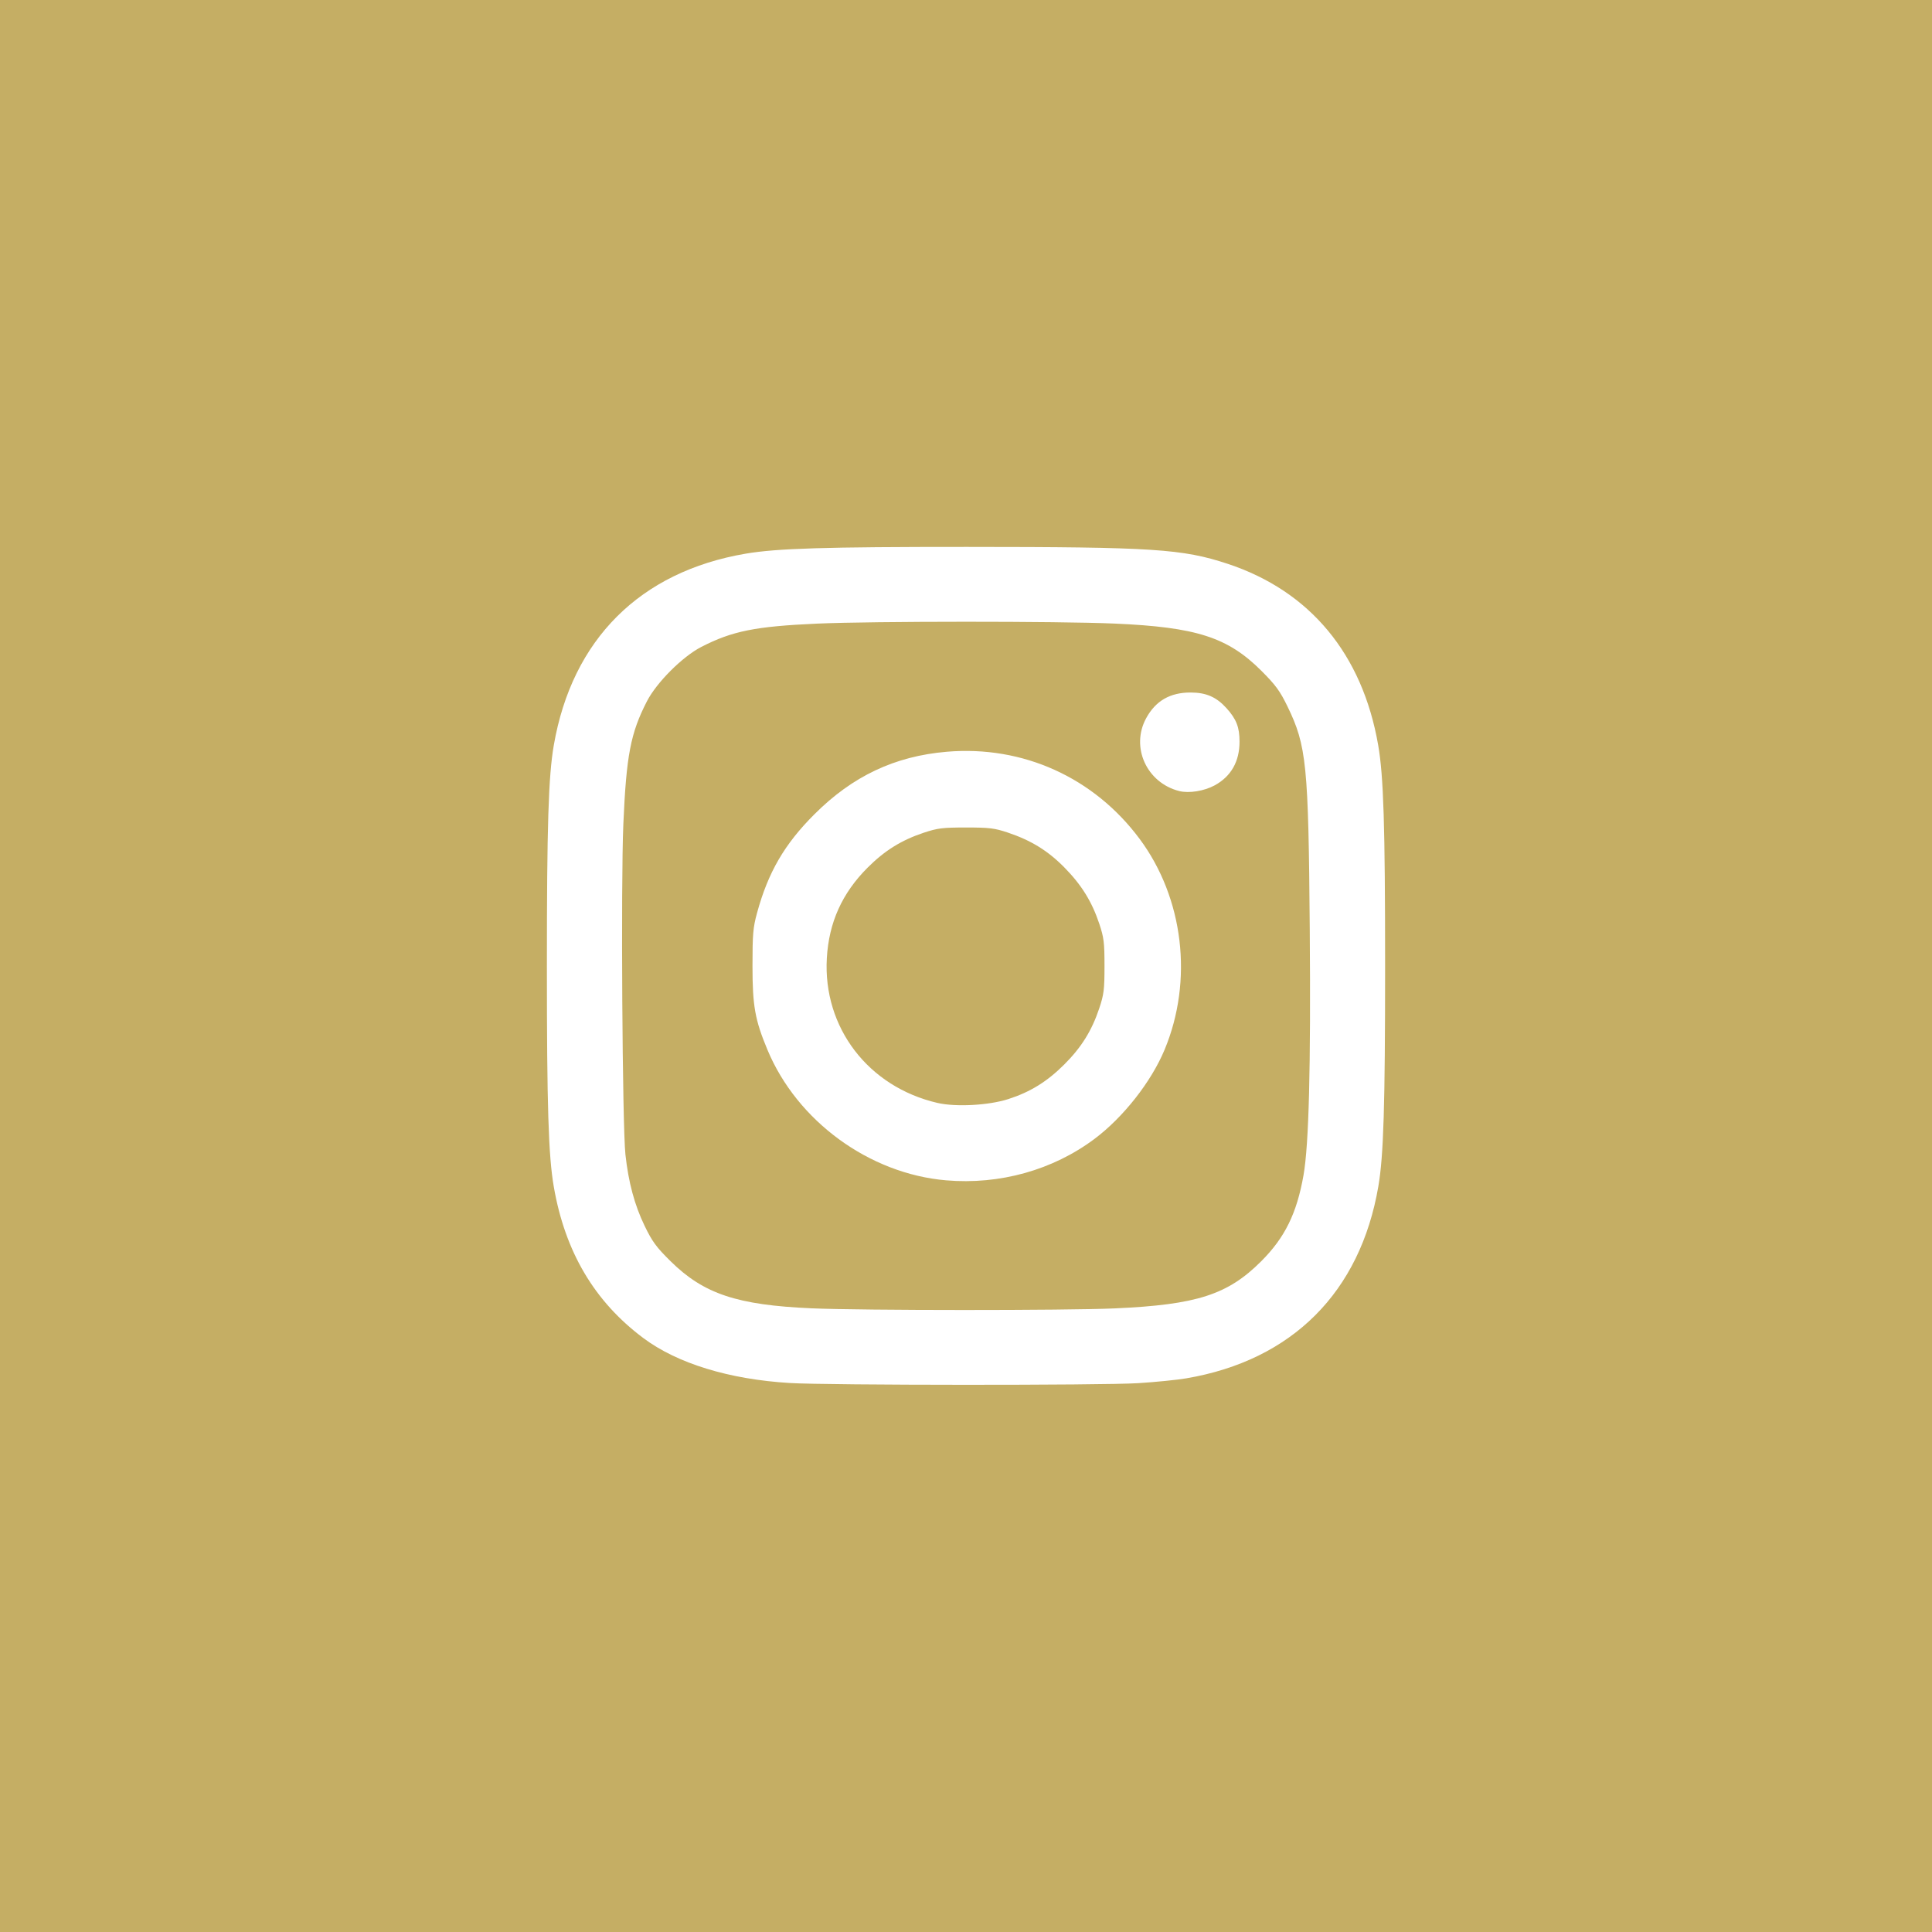 <svg xmlns="http://www.w3.org/2000/svg" xmlns:xlink="http://www.w3.org/1999/xlink" width="1024px" height="1024px" viewBox="0 0 1024 1024">
    <g id="6f519f4b-35ea-4bda-906c-190dd329a721">
<rect style="stroke: rgb(193,193,193); stroke-width: 0; stroke-dasharray: none; stroke-linecap: butt; stroke-dashoffset: 0; stroke-linejoin: miter; stroke-miterlimit: 4; fill: rgb(197,174,100); fill-rule: nonzero; opacity: 1;" x="-512" y="-512" rx="0" ry="0" width="1024" height="1024" transform="matrix(1 0 0 1 512 512)"></rect>
</g>
<g style="mix-blend-mode:source-over"><g id="fe75bc23-7382-4cba-96f4-96bd68b0348b">
<clipPath id="imageCrop_145">
	<rect x="-687.5" y="0" width="1375" height="0" transform="matrix(0.669 0 NaN NaN 512 0)"></rect>
</clipPath>
	<g style="">	<g clip-path="url(#imageCrop_145)">	<image style="stroke: rgb(193,193,193); stroke-width: 0; stroke-dasharray: none; stroke-linecap: butt; stroke-dashoffset: 0; stroke-linejoin: miter; stroke-miterlimit: 4; fill: rgb(0,0,0); fill-rule: nonzero; opacity: 1;" xlink:href="data:," x="-884.5" y="-225" width="1770" height="797" transform="matrix(0.669 0 NaN NaN 512 0)"></image>
</g></g>	<rect x="-687.5" y="0" width="1375" height="0" style="stroke: rgb(193,193,193); stroke-width: 0; stroke-dasharray: none; stroke-linecap: butt; stroke-dashoffset: 0; stroke-linejoin: miter; stroke-miterlimit: 4; fill: none; fill-rule: nonzero; opacity: 1;" transform="matrix(0.669 0 NaN NaN 512 0)"></rect>
</g>
</g><g id="99520b96-9f8a-42e0-b89e-10e083506e07">
<g style="">
		<g id="99520b96-9f8a-42e0-b89e-10e083506e07-child-0">
<path style="stroke: rgb(193,193,193); stroke-width: 0; stroke-dasharray: none; stroke-linecap: butt; stroke-dashoffset: 0; stroke-linejoin: miter; stroke-miterlimit: 4; fill: rgb(255,255,255); fill-rule: nonzero; opacity: 1;" transform="matrix(1.043 0 0 1.043 512 511.926) matrix(1 0 0 1 0 0)  translate(-214, -213.929)" d="M 124.43 425.91 C 93.60 424.05 67.26 415.96 50.00 403.05 C 25.19 384.49 10.28 359.30 4.54 326.23 C 1.80 310.45 1.02 285.46 1.02 214.00 C 1.02 142.54 1.80 117.55 4.54 101.77 C 13.86 48.04 48.33 13.63 102.00 4.47 C 117.88 1.76 142.37 1.01 214.50 1.03 C 309.02 1.06 324.03 2.03 347.00 9.63 C 388.84 23.48 415.44 55.52 423.46 101.77 C 426.20 117.55 426.98 142.54 426.98 214.00 C 426.98 285.15 426.20 310.46 423.54 326.00 C 414.32 379.79 379.74 414.36 326.00 423.53 C 321.33 424.33 310.30 425.44 301.50 425.99 C 283.00 427.15 143.85 427.09 124.43 425.91 Z M 289.63 387.99 C 331.28 386.13 346.99 381.07 364.03 364.03 C 376.06 352.00 382.12 339.65 385.52 320.27 C 388.25 304.65 389.24 265.89 388.69 195.50 C 388.03 111.64 387.08 102.10 377.37 82.10 C 373.56 74.25 371.38 71.27 364.16 64.04 C 347.06 46.94 331.11 41.80 289.50 39.99 C 260.73 38.74 166.57 38.76 138.37 40.01 C 106.93 41.42 95.20 43.78 79.50 51.85 C 69.92 56.77 56.77 69.92 51.85 79.50 C 43.55 95.63 41.38 106.97 39.87 141.96 C 38.59 171.73 39.37 295.39 40.93 309.78 C 42.46 323.89 45.58 335.50 50.66 346.00 C 54.55 354.05 56.56 356.80 63.87 364.02 C 80.69 380.62 97.68 386.30 135.48 387.95 C 161.36 389.08 264.62 389.10 289.63 387.99 Z M 203.91 322.92 C 164.82 319.58 128.18 292.81 113.09 256.55 C 106.76 241.35 105.50 234.30 105.50 214.00 C 105.50 197.77 105.78 194.46 107.82 187.02 C 113.46 166.37 121.74 152.11 136.93 136.93 C 156.34 117.51 177.83 107.36 204.25 105.12 C 242.89 101.85 279.01 118.18 302.23 149.41 C 324.62 179.53 329.57 221.36 314.91 256.55 C 308.13 272.84 293.94 290.89 279.30 301.86 C 258.13 317.71 231.14 325.25 203.91 322.92 Z M 235.50 281.63 C 246.71 278.02 255.26 272.72 263.99 263.99 C 272.66 255.33 277.94 246.83 281.72 235.50 C 284.08 228.42 284.38 225.95 284.38 214.00 C 284.38 202.05 284.08 199.58 281.72 192.50 C 277.97 181.27 272.71 172.78 264.00 163.93 C 255.62 155.42 247.06 150.15 235.17 146.17 C 228.45 143.93 225.82 143.62 214.00 143.62 C 202.05 143.62 199.58 143.93 192.50 146.28 C 181.17 150.06 172.67 155.34 164.01 164.01 C 151.02 177.00 144.32 191.87 143.28 210.04 C 141.26 245.26 164.33 275.44 199.50 283.58 C 208.81 285.74 225.58 284.83 235.50 281.63 Z M 322.33 125.09 C 305.80 120.90 297.57 102.75 305.54 88.10 C 310.37 79.22 317.73 74.99 328.22 75.02 C 336.08 75.05 341.26 77.32 346.35 82.95 C 351.41 88.57 353.00 92.64 353.00 100.00 C 353.00 110.10 348.69 117.67 340.36 122.21 C 335.02 125.11 327.30 126.35 322.33 125.09 Z" stroke-linecap="round"></path>
</g>
</g>
</g>

  </svg>